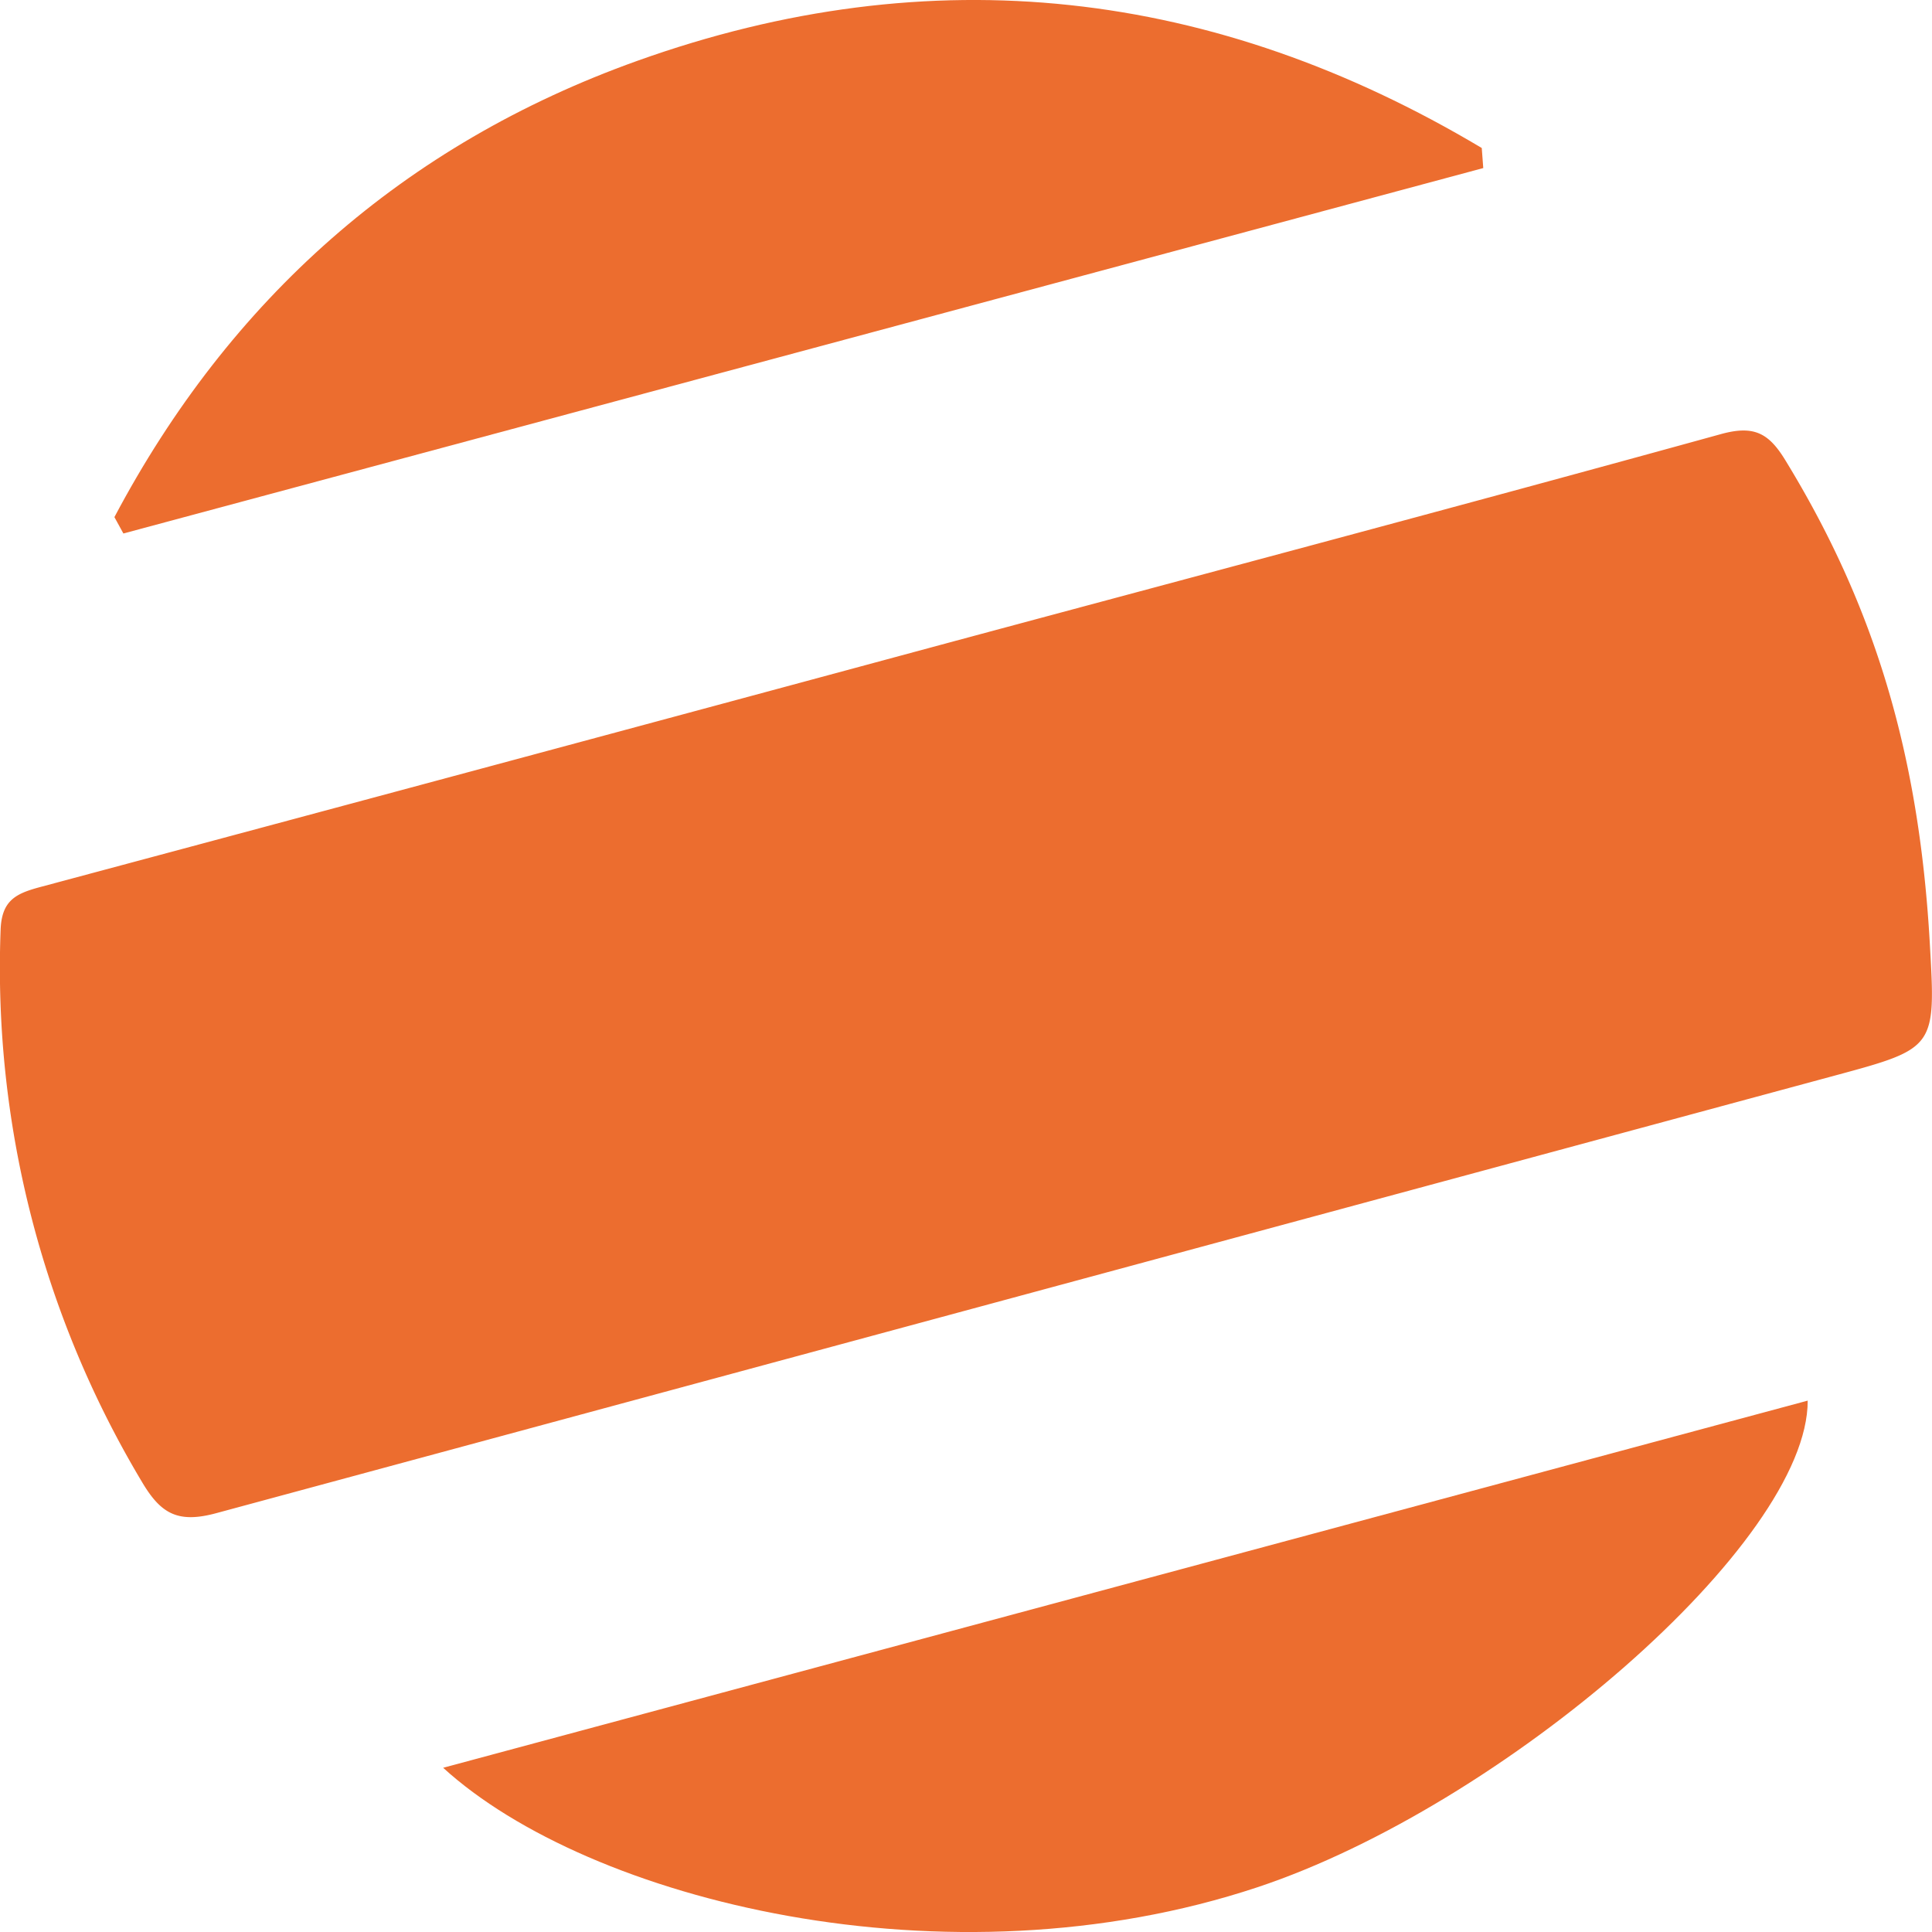 <?xml version="1.0" encoding="UTF-8"?> <svg xmlns="http://www.w3.org/2000/svg" id="Layer_1" data-name="Layer 1" viewBox="0 0 256 256"><defs><style>.cls-1{fill:#ec6d2f;}</style></defs><path class="cls-1" d="M255.71,125c.79,13.82.81,13.9-12.48,17.49q-107.28,29-214.53,58c-5.13,1.4-7.39.1-9.89-4.13A132.58,132.58,0,0,1,.08,123.24c.13-4,2.1-4.86,5.31-5.72q59.73-16,119.42-32.12C159.22,76.14,193.68,67,228,57.53c4.43-1.23,6.38-.14,8.59,3.49C248.34,80.24,254.28,99.77,255.71,125Z"></path><path class="cls-1" d="M58.72,234.24l180.81-48.65c.05,18.82-40.39,53.67-72.91,64.48C125.48,263.74,78,251.83,58.72,234.24Z"></path><path class="cls-1" d="M196.54,22.27,16.35,70.69l-1.19-2.17C30.44,39.67,53.47,19.15,84.42,8.07c39.11-14,76.54-9.56,111.92,11.54Z"></path></svg> 